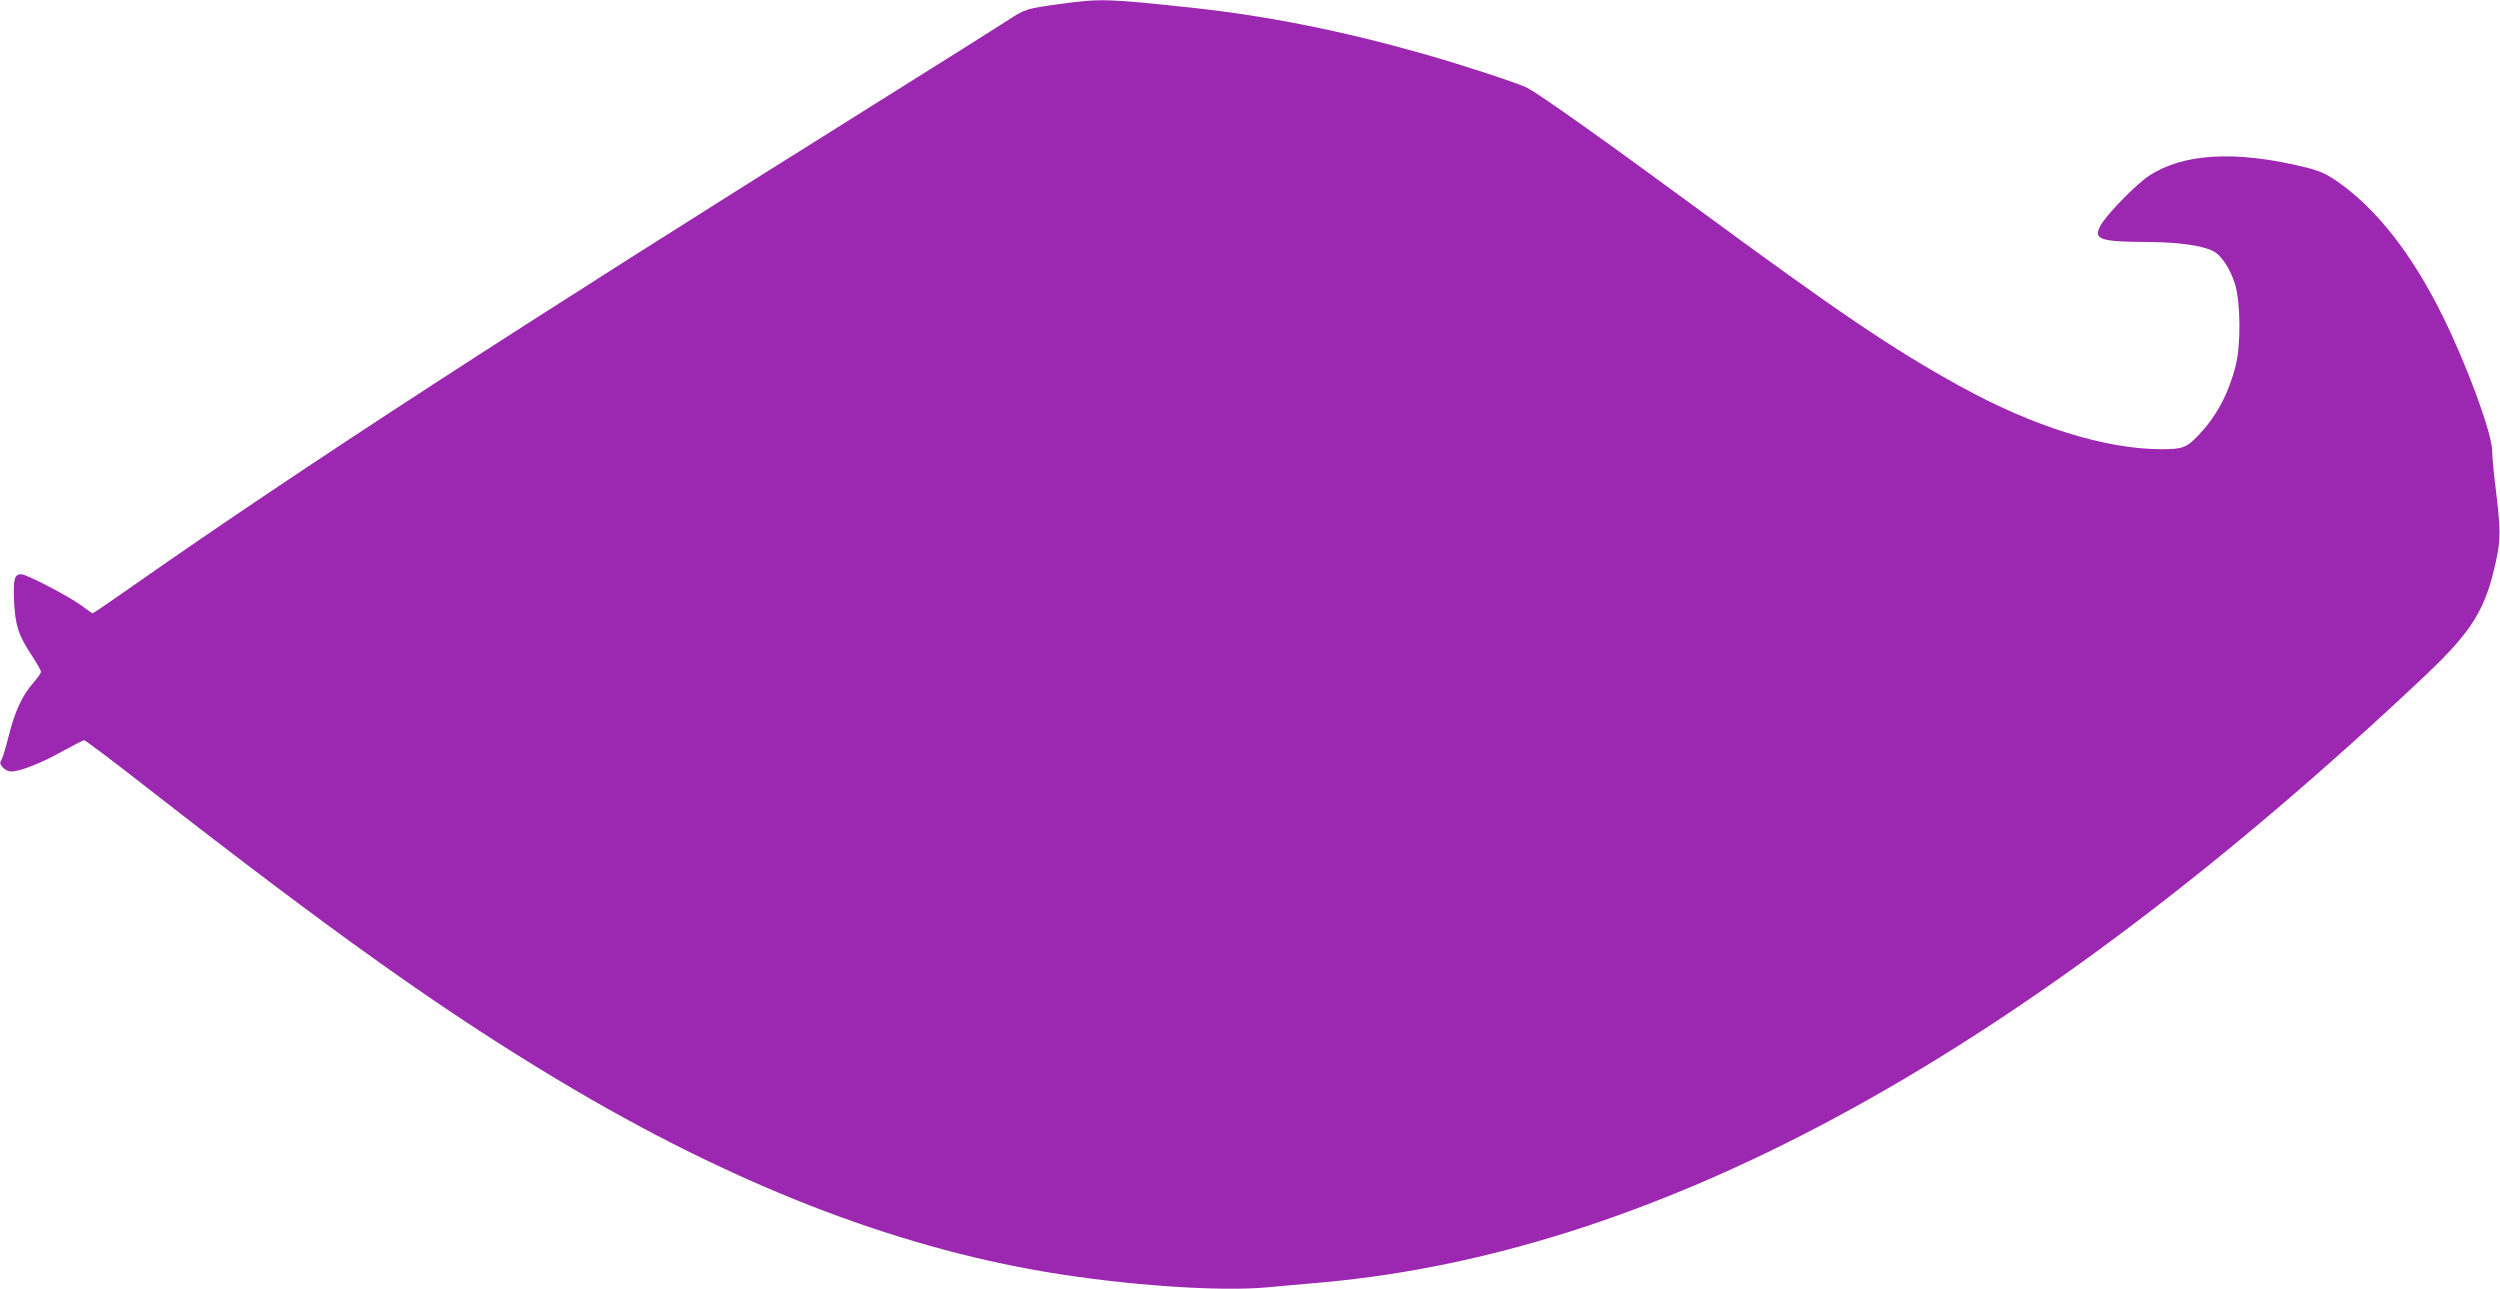 <?xml version="1.0" standalone="no"?>
<!DOCTYPE svg PUBLIC "-//W3C//DTD SVG 20010904//EN"
 "http://www.w3.org/TR/2001/REC-SVG-20010904/DTD/svg10.dtd">
<svg version="1.0" xmlns="http://www.w3.org/2000/svg"
 width="1280pt" height="660pt" viewBox="0 0 1280 660"
 preserveAspectRatio="xMidYMid meet">
<g transform="translate(0,660) scale(0.1,-0.1)"
fill="#9c27b0" stroke="none">
<path d="M5430 6580 c-175 -24 -181 -26 -267 -82 -43 -28 -352 -223 -688 -433
-1857 -1162 -2933 -1861 -3798 -2467 -108 -76 -199 -138 -202 -138 -3 0 -30
18 -60 41 -59 44 -279 159 -306 159 -35 0 -42 -25 -37 -138 6 -125 23 -176 92
-280 25 -38 46 -75 46 -82 0 -6 -19 -33 -41 -58 -55 -62 -94 -147 -125 -272
-14 -56 -30 -110 -37 -121 -9 -14 -7 -22 7 -38 11 -12 29 -21 41 -21 47 0 153
41 258 100 60 33 113 60 118 60 6 0 151 -109 322 -243 966 -753 1522 -1148
2117 -1504 871 -521 1696 -844 2495 -977 402 -67 880 -100 1125 -77 69 6 199
18 290 26 1742 160 3596 1181 5637 3106 242 229 310 340 363 589 24 115 24
152 -4 385 -9 72 -16 151 -16 176 0 88 -130 442 -255 694 -159 320 -341 551
-544 690 -56 38 -89 52 -168 71 -348 84 -615 69 -790 -46 -68 -45 -219 -200
-249 -256 -38 -70 -2 -82 244 -83 156 -1 278 -18 334 -47 42 -22 86 -88 111
-168 29 -94 31 -313 3 -421 -37 -142 -96 -253 -184 -347 -65 -70 -85 -78 -194
-78 -288 0 -658 116 -1030 321 -352 194 -621 377 -1353 915 -472 347 -796 577
-865 614 -41 22 -337 119 -535 175 -408 116 -800 194 -1170 234 -443 48 -480
49 -685 21z"/>
</g>
</svg>
